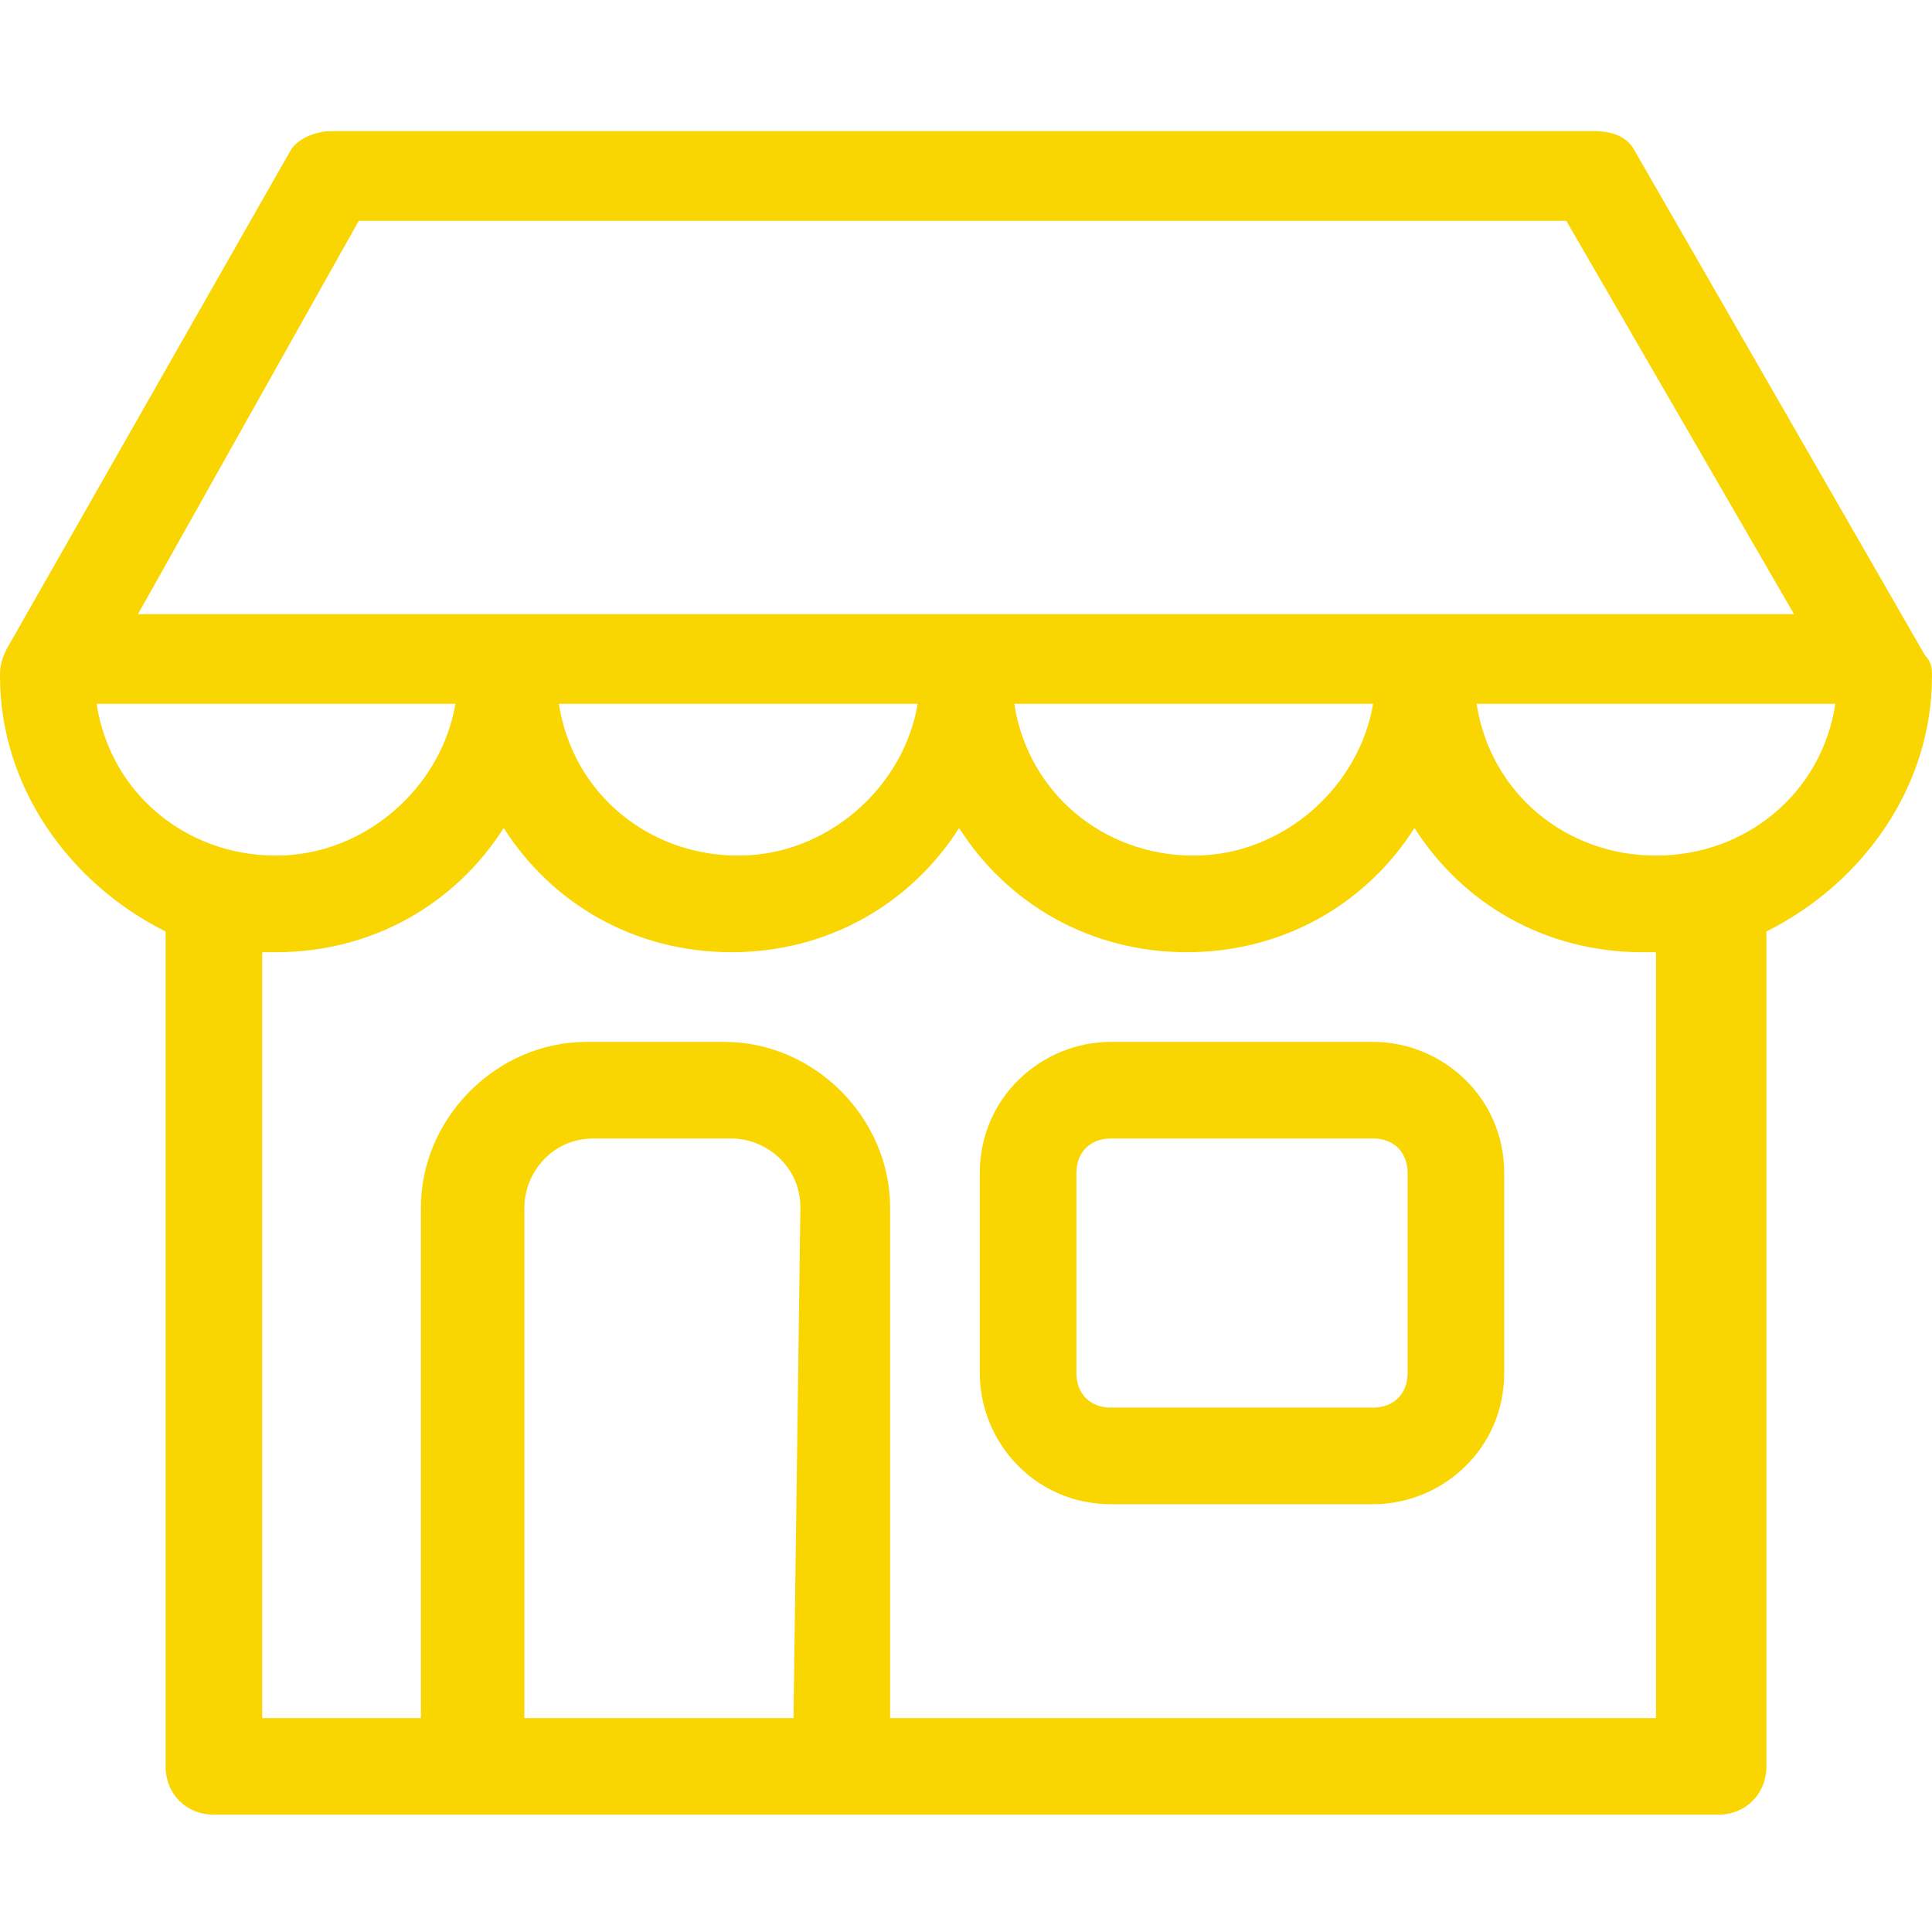 <svg xmlns="http://www.w3.org/2000/svg" width="28" height="28" viewBox="0 0 28 28">
  <defs>
    <style>
      .cls-1 {
        fill: #f9d602;
        fill-rule: evenodd;
      }
    </style>
  </defs>
  <path id="Forma_1" data-name="Forma 1" class="cls-1" d="M19.9,15.1h-3.8c-1,0-1.9,0.8-1.9,1.9v2.9c0,1,0.8,1.9,1.9,1.9h3.8c1,0,1.9-0.8,1.9-1.9V17
		C21.8,15.9,20.9,15.1,19.9,15.1L19.9,15.1z M20.4,19.9c0,0.3-0.2,0.5-0.5,0.5h-3.8c-0.3,0-0.5-0.2-0.5-0.5V17
		c0-0.3,0.2-0.5,0.5-0.5h3.8c0.3,0,0.5,0.2,0.5,0.5V19.9z M20.4,19.9"/>
	<path id="Forma_1" data-name="Forma 1" class="cls-1" d="M28,9.8c0-0.1,0-0.2-0.1-0.3l-4.2-7.3c-0.1-0.2-0.3-0.3-0.6-0.3H4.8c-0.2,0-0.5,0.1-0.6,0.3L0.1,9.4
		C0,9.6,0,9.7,0,9.8c0,1.6,1,3,2.4,3.7v12.1c0,0.4,0.3,0.7,0.7,0.7h21.8c0.4,0,0.7-0.3,0.7-0.7v-12c0,0,0-0.1,0-0.1
		C27,12.8,28,11.4,28,9.8L28,9.8z M5.2,3.2h17.5L26,8.9H2L5.2,3.2z M19.9,10.2c-0.2,1.2-1.3,2.2-2.6,2.2c-1.3,0-2.4-0.9-2.6-2.2
		H19.9z M13.3,10.2c-0.2,1.2-1.3,2.2-2.6,2.2s-2.4-0.9-2.6-2.2H13.3z M1.4,10.2h5.2c-0.2,1.2-1.3,2.2-2.6,2.2
		C2.7,12.4,1.6,11.5,1.4,10.2L1.4,10.2z M11.5,24.9H7.6v-7.4c0-0.5,0.4-1,1-1h2c0.5,0,1,0.4,1,1L11.5,24.9L11.5,24.9z M24.2,24.9
		H12.9v-7.4c0-1.3-1.1-2.4-2.4-2.4h-2c-1.3,0-2.4,1.1-2.4,2.4v7.4H3.8V13.8c0.1,0,0.2,0,0.2,0c1.4,0,2.6-0.7,3.3-1.8
		c0.7,1.1,1.9,1.8,3.3,1.8c1.4,0,2.6-0.7,3.3-1.8c0.7,1.1,1.9,1.8,3.3,1.8c1.4,0,2.6-0.7,3.3-1.8c0.7,1.1,1.9,1.8,3.3,1.8
		c0.1,0,0.2,0,0.2,0V24.9z M24,12.4c-1.3,0-2.4-0.9-2.6-2.2h5.2C26.4,11.5,25.3,12.4,24,12.4L24,12.4z M24,12.4"/>
</svg>
